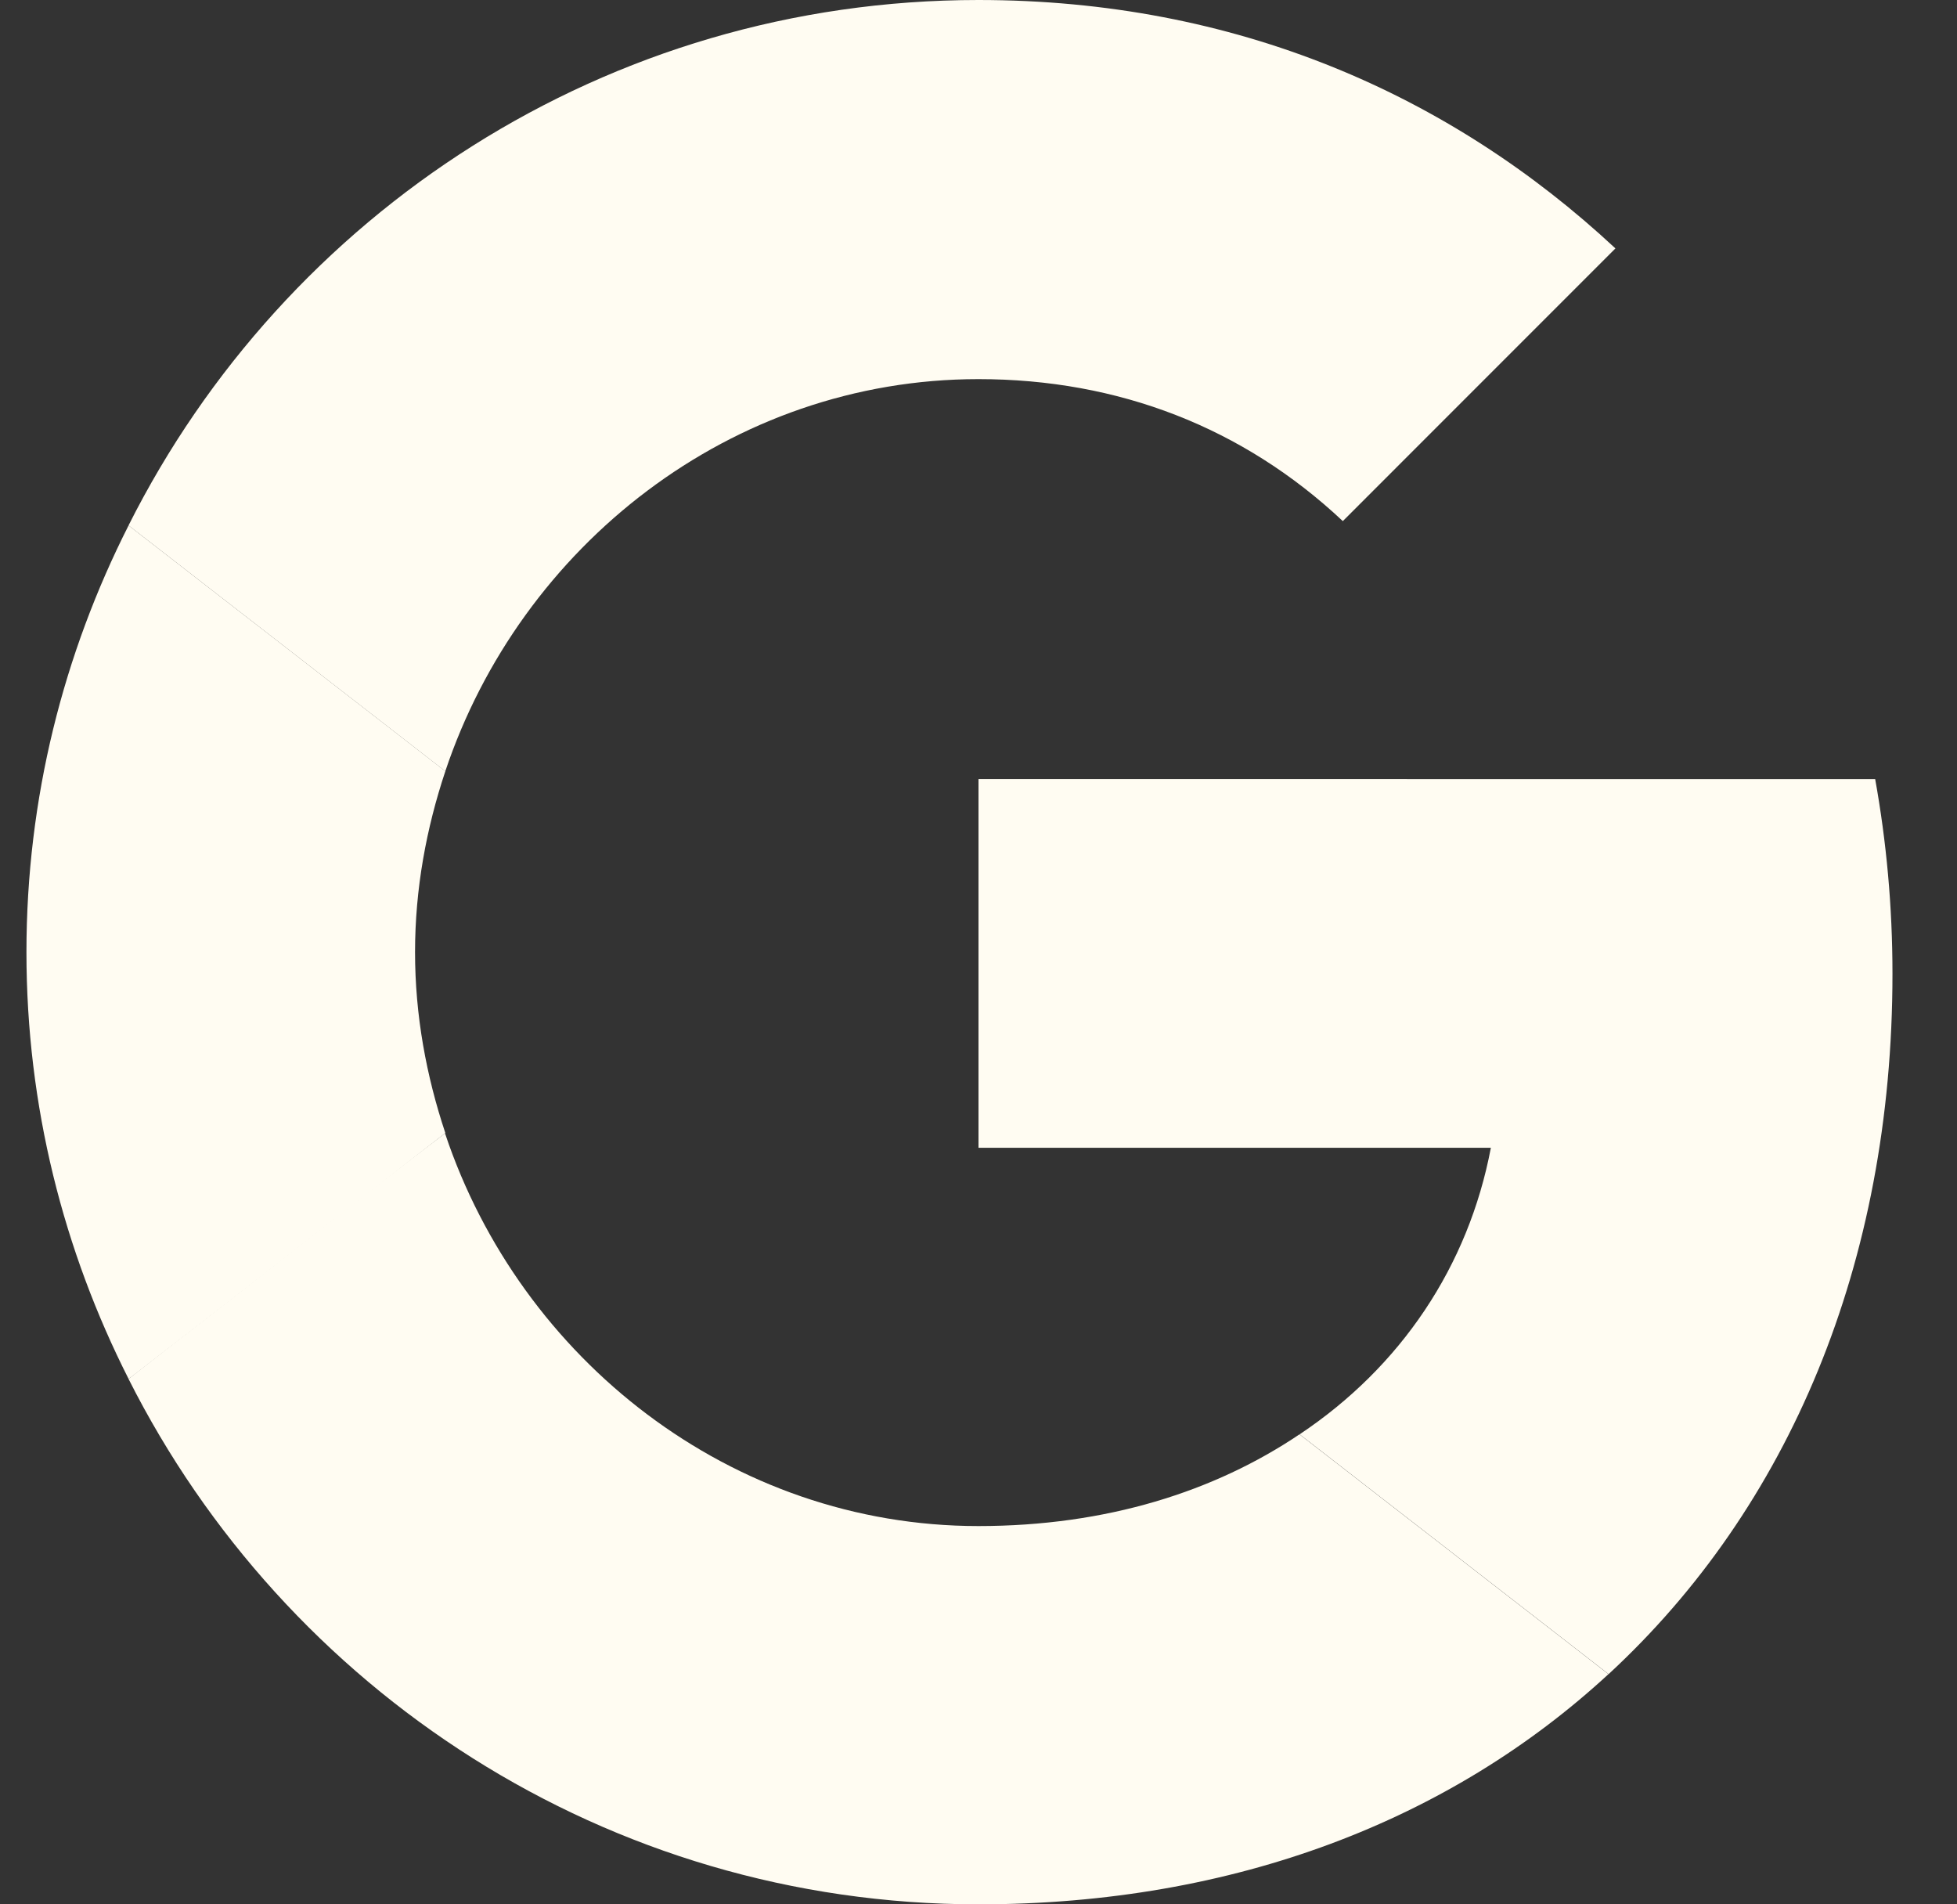 <svg width="37" height="36" viewBox="0 0 37 36" fill="none" xmlns="http://www.w3.org/2000/svg">
<rect x="0" y="0" width="37" height="36" fill="#333333" stroke="none"/>
<g clip-path="url(#clip0_175_1085)">
<path d="M18.5 14.727V21.698H28.187C27.762 23.94 26.485 25.838 24.571 27.115L30.413 31.648C33.816 28.506 35.78 23.891 35.78 18.41C35.78 17.133 35.665 15.906 35.453 14.728L18.5 14.727Z" fill="#FFFCF2"/>
<path d="M8.411 21.426L7.093 22.435L2.43 26.067C5.391 31.942 11.462 36 18.498 36C23.358 36 27.433 34.397 30.411 31.648L24.569 27.115C22.965 28.195 20.92 28.849 18.498 28.849C13.818 28.849 9.842 25.691 8.418 21.437L8.411 21.426Z" fill="#FFFCF2"/>
<path d="M2.431 9.933C1.204 12.354 0.5 15.087 0.5 18C0.5 20.913 1.204 23.645 2.431 26.067C2.431 26.083 8.42 21.42 8.42 21.42C8.06 20.34 7.847 19.194 7.847 18C7.847 16.805 8.06 15.659 8.42 14.579L2.431 9.933Z" fill="#FFFCF2"/>
<path d="M18.499 7.167C21.15 7.167 23.506 8.084 25.388 9.851L30.542 4.696C27.417 1.784 23.359 0 18.499 0C11.462 0 5.391 4.042 2.43 9.933L8.419 14.58C9.842 10.325 13.819 7.167 18.499 7.167Z" fill="#FFFCF2"/>
</g>
<defs>
<clipPath id="clip0_175_1085">
<rect width="36" height="36" fill="white" transform="translate(0.5)"/>
</clipPath>
</defs>
</svg>

